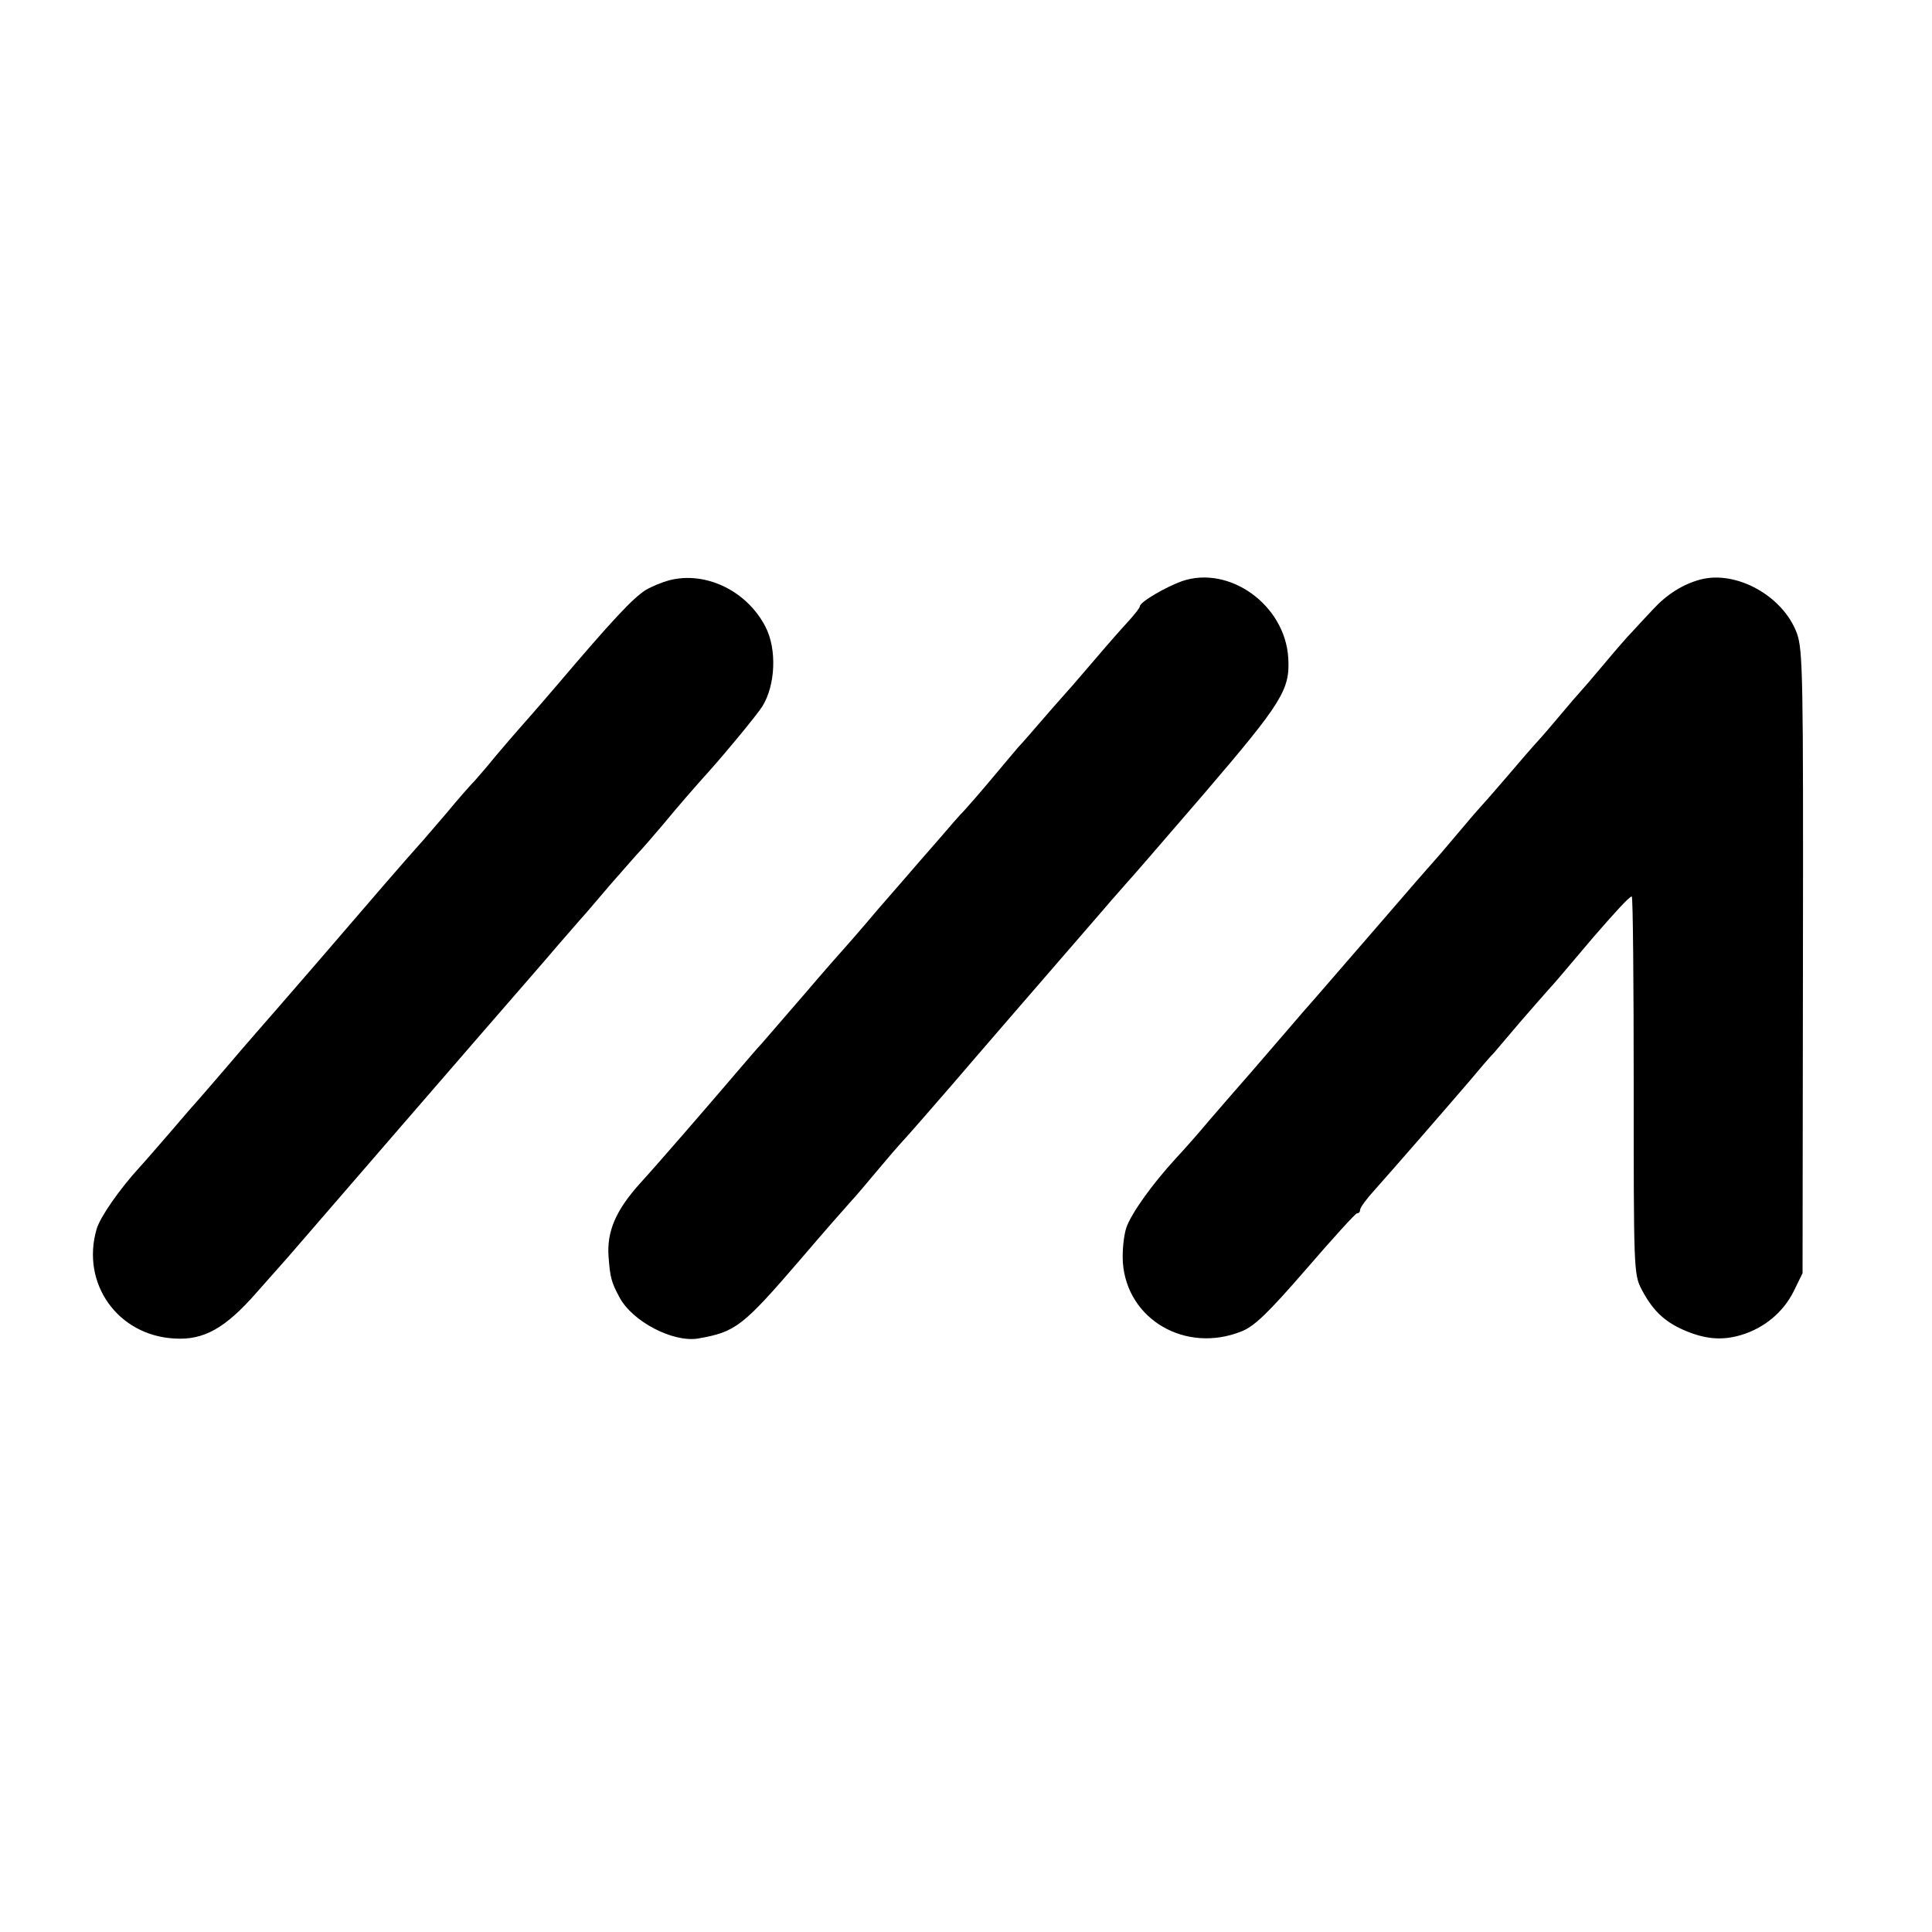 <!DOCTYPE svg PUBLIC "-//W3C//DTD SVG 20010904//EN"
 "http://www.w3.org/TR/2001/REC-SVG-20010904/DTD/svg10.dtd"><svg version="1.0" xmlns="http://www.w3.org/2000/svg" width="666.667" height="666.667" viewBox="0 0 500 500"><path d="M173.1 150.2c-1.8.5-4.5 1.6-6 2.5-3.3 2.1-8.5 7.6-23.1 24.8-4.7 5.5-9.2 10.6-10 11.5-.8.9-3.3 3.8-5.5 6.4-2.2 2.7-4.7 5.6-5.5 6.5-.9.9-4.3 4.7-7.5 8.6-3.3 3.8-6.4 7.5-7 8.1-3 3.3-13.8 15.8-25.9 29.9-7.6 8.8-15 17.3-16.5 19-1.4 1.6-5.3 6.1-8.6 10-3.3 3.8-6.2 7.2-6.5 7.5-.3.3-3.2 3.6-6.5 7.5-3.3 3.8-7 8.1-8.3 9.5-5.4 5.9-10.3 13-11.2 16.1-4.1 14.1 5.5 27.5 20.1 28.3 7.6.5 13.2-2.6 21.4-12 8.7-9.8 8.1-9.1 13.6-15.5 16-18.5 32.5-37.6 45-52 7.9-9.1 16.7-19.2 19.4-22.4 2.8-3.2 5.5-6.3 6-6.9.6-.6 3.9-4.5 7.4-8.6 3.6-4.1 7-8 7.5-8.5.6-.6 3.3-3.7 6.1-7 4.3-5.2 8.4-9.9 12-13.9 4.5-5 12.4-14.6 13.8-16.8 3.4-5.5 3.8-14.8.8-20.6-4.8-9.3-15.5-14.5-25-12zm132.8.2c-4.2 1.5-10.9 5.4-10.9 6.5 0 .4-1.3 2-2.8 3.7-1.5 1.6-5.4 6-8.7 9.9-3.3 3.8-6.4 7.5-7 8.1-.5.6-3.5 3.9-6.5 7.4-3 3.5-5.9 6.8-6.5 7.4-.5.6-3.4 4-6.4 7.6-3 3.6-6.4 7.5-7.5 8.7-1.2 1.2-3.9 4.3-6.1 6.9-2.2 2.5-4.7 5.4-5.5 6.3-.8.9-5.5 6.4-10.5 12.1-4.9 5.8-9.2 10.7-9.5 11-.3.3-4.8 5.4-10 11.5-5.2 6-10.1 11.7-10.9 12.6-.9.9-3.6 4.1-6.1 7-8.7 10.2-21.1 24.5-25.4 29.2-6.3 7-8.6 12.5-8.1 19 .4 5.3.7 6.5 2.8 10.4 3.3 6.3 13.9 11.8 20.4 10.7 9.7-1.7 11.5-3.1 26.4-20.4 5.8-6.8 10.8-12.5 13.4-15.4.6-.6 3.5-4 6.5-7.6 3-3.6 5.7-6.7 6-7 1-1 8.5-9.6 13.6-15.5 4.5-5.3 23.9-27.7 38.8-44.9 2.8-3.3 5.6-6.4 6.1-7 .6-.6 9.7-11.1 20.2-23.3 20.1-23.5 22.2-26.8 21.7-35-.8-13.7-15.2-24.1-27.5-19.9zM440 150c-4.5 1.2-8.7 3.9-12.1 7.6-1.9 2-4.3 4.6-5.4 5.8-1.1 1.1-4.5 5-7.5 8.6-3 3.6-5.7 6.7-6 7-.3.3-3 3.4-6 7s-5.8 6.7-6.1 7c-.3.3-3.4 3.9-6.9 8-3.5 4.1-6.7 7.7-7 8-.3.3-3 3.4-6 7s-5.7 6.7-6 7c-.3.3-6.6 7.5-13.9 16-7.4 8.5-14.6 16.9-16.2 18.7-1.6 1.8-5.7 6.5-9.1 10.5-6.7 7.8-10.7 12.4-12.3 14.2-.5.6-3.5 4-6.5 7.5-3 3.6-7 8.1-8.8 10-6.2 6.8-11.4 14.1-12.7 17.8-.7 2.1-1.1 6.2-.9 9.1 1.1 14.7 16.2 23.5 30.6 17.8 3.4-1.3 6.9-4.7 16.8-16.1 6.9-8 12.8-14.5 13.2-14.5.5 0 .8-.4.8-.9 0-.6 1.7-2.9 3.9-5.3 4.2-4.7 17-19.4 24.3-27.9 2.5-3 5.4-6.4 6.5-7.5 1-1.2 4.1-4.8 6.8-8 2.8-3.2 5.9-6.8 7-8 2-2.2 2.6-2.9 11.9-13.9 5.9-6.8 9.3-10.5 9.9-10.5.3 0 .5 22 .5 48.8 0 47.1 0 49 2 52.8 2.8 5.4 5.8 8.3 10.7 10.5 5.6 2.5 10.1 2.9 15.1 1.4 6-1.8 10.9-5.9 13.6-11.3l2.3-4.7.1-80.5c.1-74.1 0-80.9-1.6-85.2-3.6-9.6-15.7-16.3-25-13.8z"/></svg>
